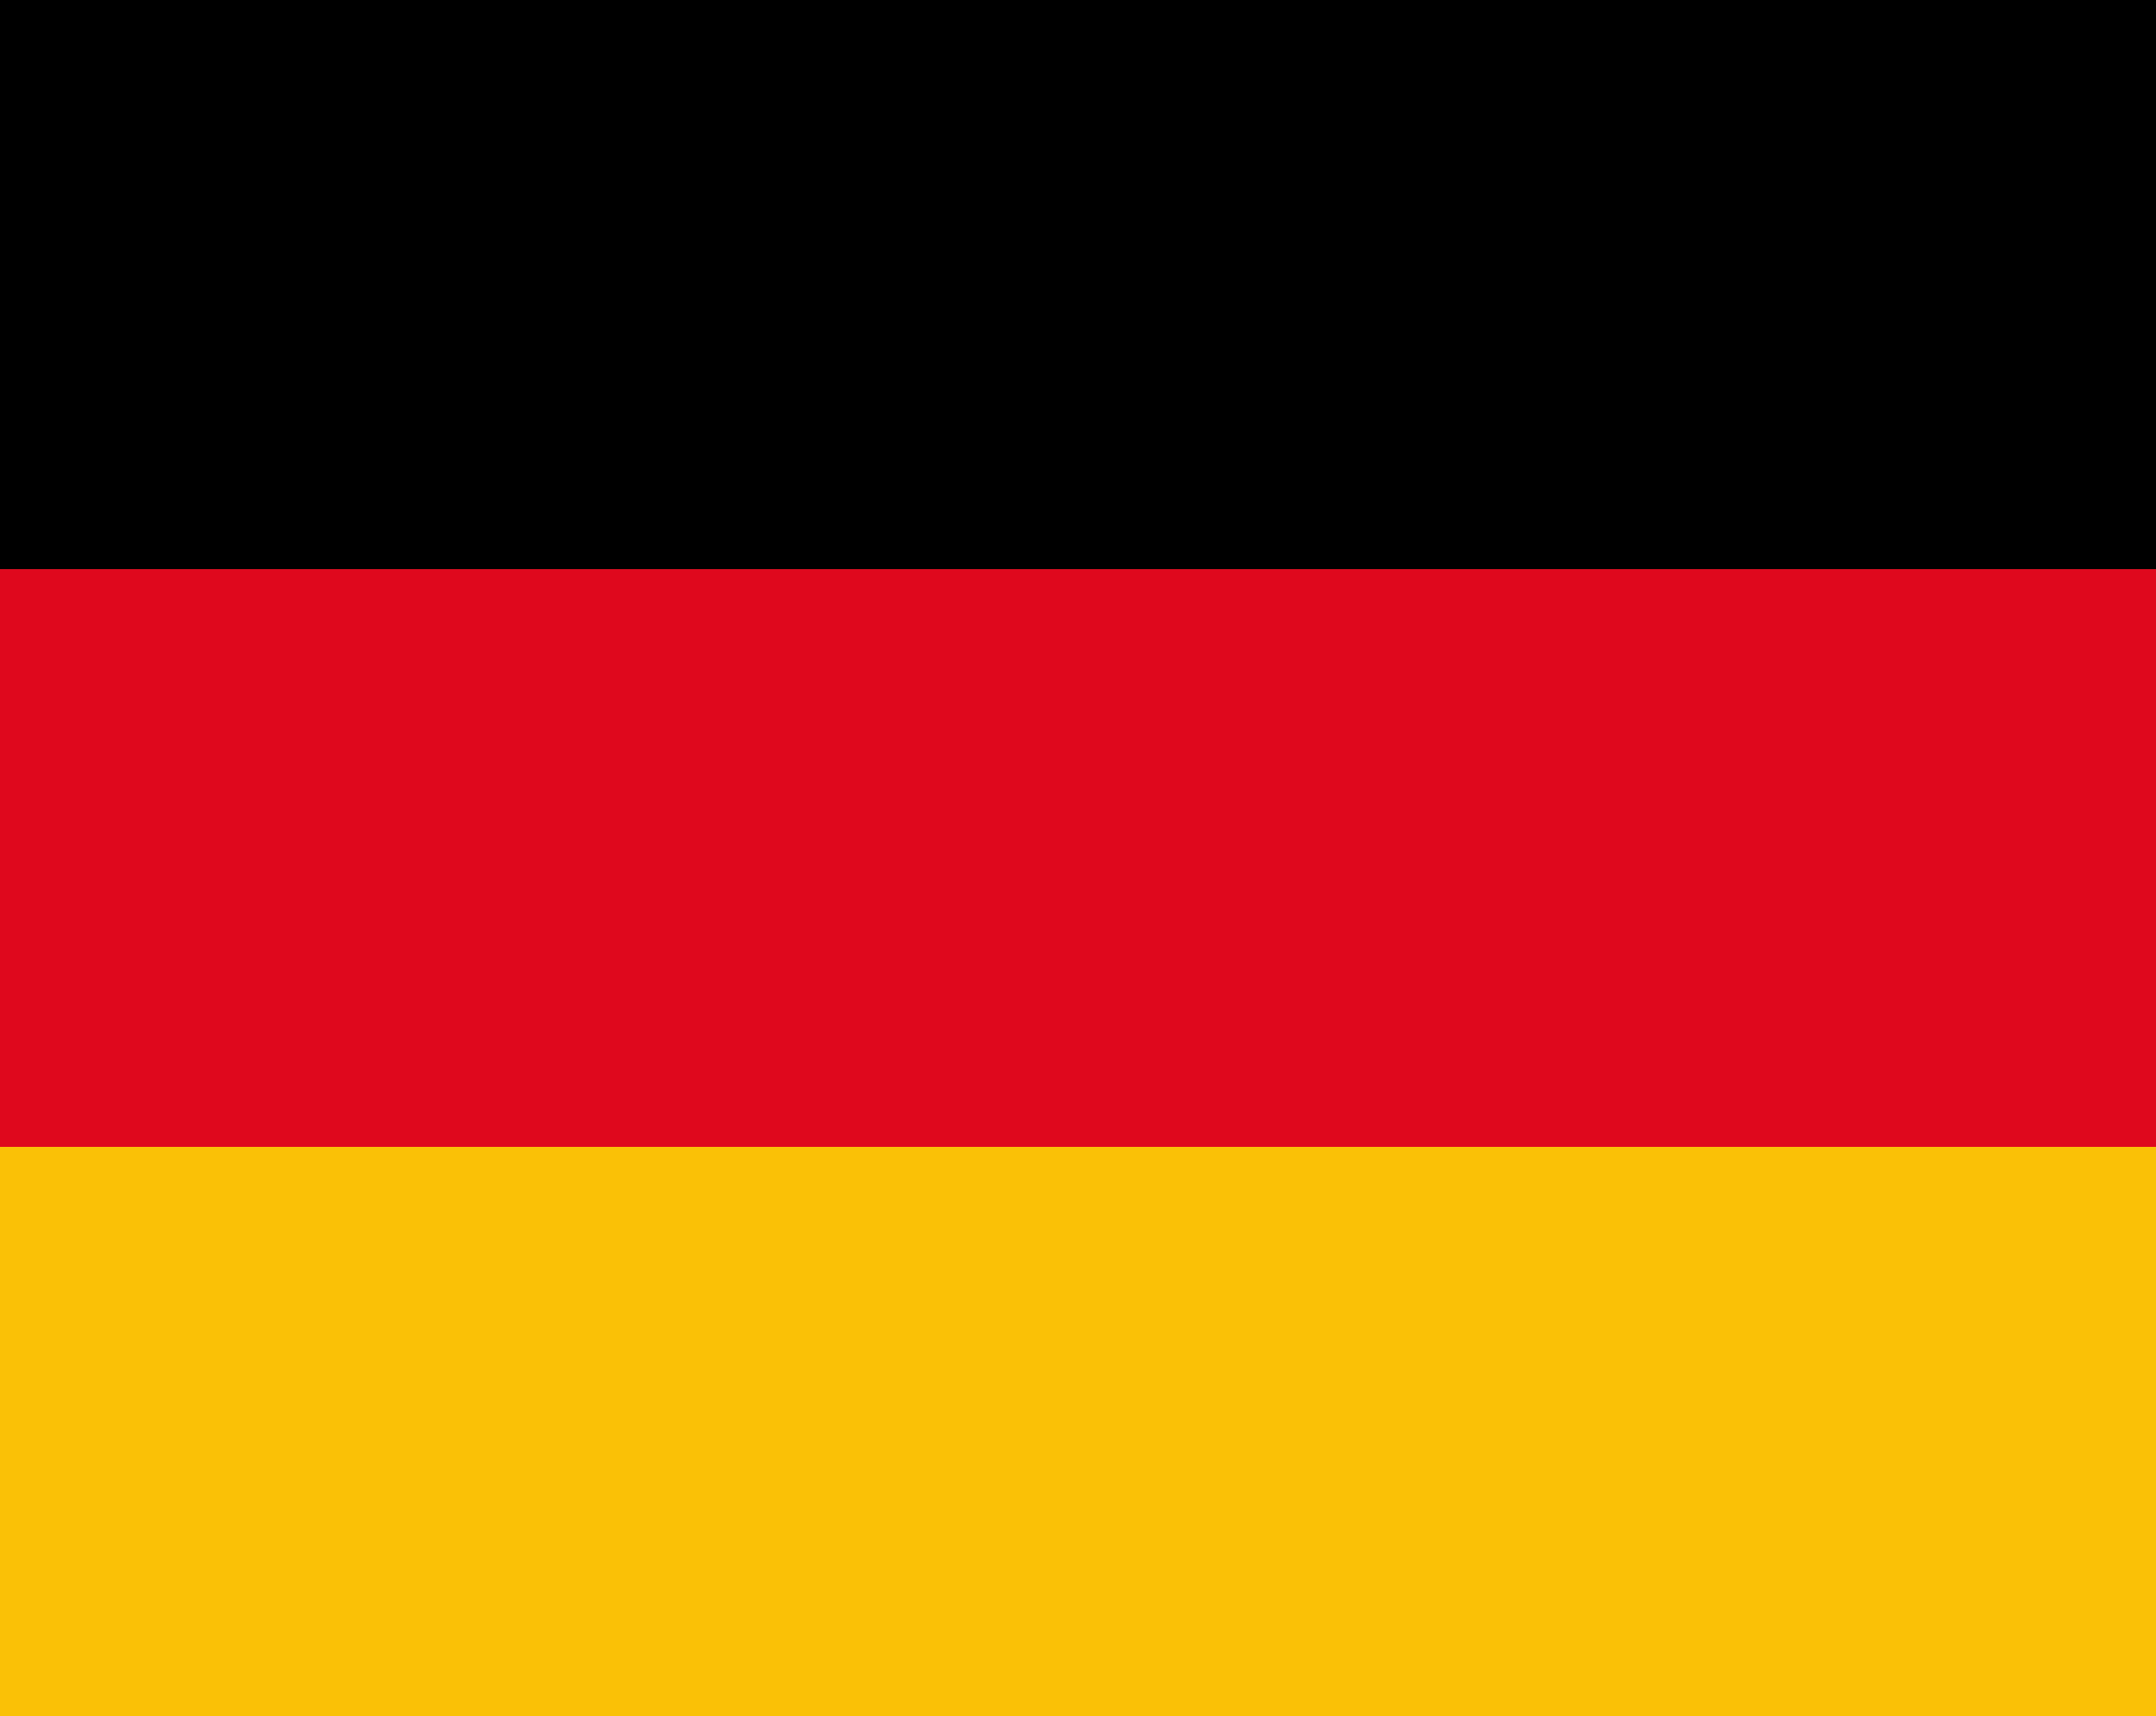 <?xml version="1.0" encoding="UTF-8"?><svg id="a" xmlns="http://www.w3.org/2000/svg" viewBox="0 0 90.45 72"><defs><style>.b{fill:#df081d;}.c{fill:#fac106;}</style></defs><rect class="b" y="23.88" width="90.45" height="24.24"/><rect width="90.45" height="23.88"/><rect class="c" y="48.12" width="90.45" height="23.88"/></svg>